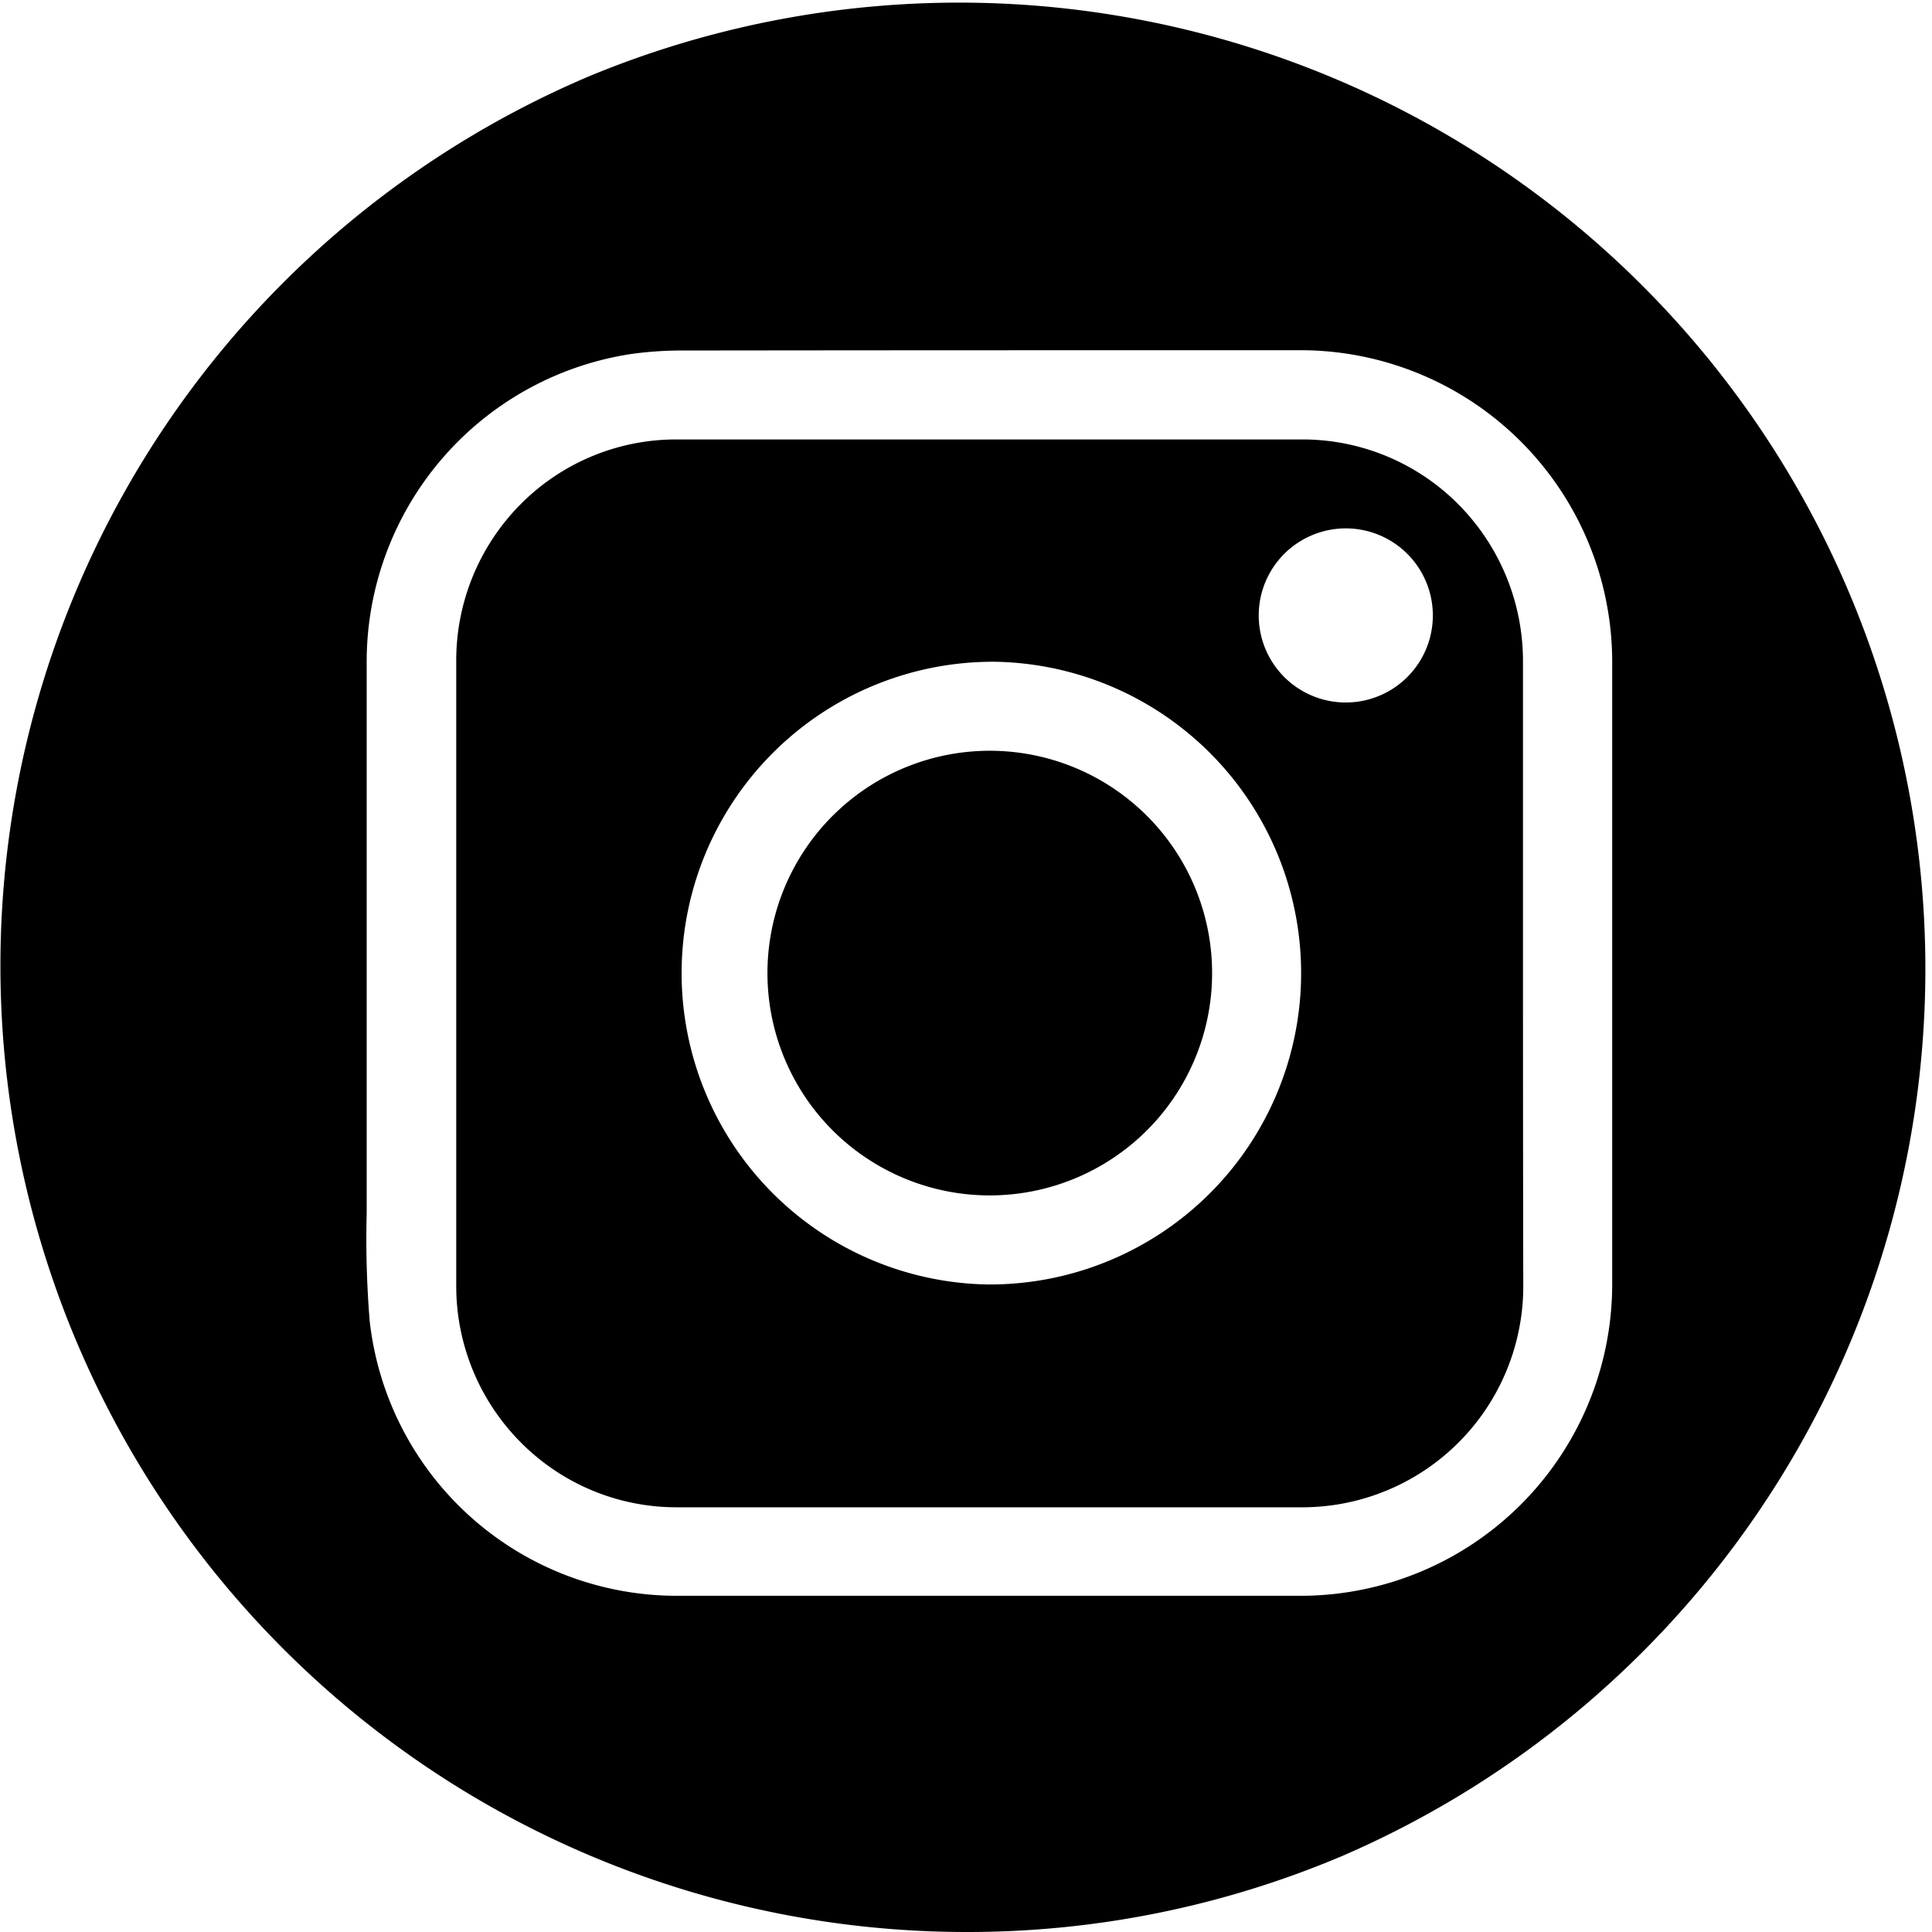 <svg height="34.864" viewBox="0 0 34.864 34.864" width="34.864" xmlns="http://www.w3.org/2000/svg"><path d="m17.432 34.864a17.437 17.437 0 0 1 -6.786-33.494 17.437 17.437 0 0 1 13.571 32.124 17.325 17.325 0 0 1 -6.785 1.37zm-5.138-28.539a6.569 6.569 0 0 0 -.924.066 5.619 5.619 0 0 0 -4.753 5.586v5.568q0 .61 0 1.22v2.441.691a18.2 18.2 0 0 0 .054 1.94 5.578 5.578 0 0 0 5.518 4.96h11.285a5.625 5.625 0 0 0 5.619-5.619v-11.258a5.627 5.627 0 0 0 -5.585-5.6c-3.472 0-7.1 0-11.085.005zm5.557 20.875c-1.86 0-3.746 0-5.6 0h-.035a3.956 3.956 0 0 1 -2.816-1.169 4 4 0 0 1 -1.167-2.847v-11.238a4 4 0 0 1 1.161-2.846 3.954 3.954 0 0 1 2.817-1.17h11.289a3.965 3.965 0 0 1 2.816 1.17 4.014 4.014 0 0 1 1.167 2.843v5.641q0 2.784.005 5.565a3.99 3.99 0 0 1 -3.988 4.051h-.047c-1.853 0-3.742 0-5.602 0zm.02-15.258h-.006a5.619 5.619 0 0 0 -.037 11.237h.022a5.619 5.619 0 0 0 .021-11.238zm6.406-2.407a1.571 1.571 0 1 0 .017 0zm-6.42 12.037a4.012 4.012 0 1 1 2.838-1.172 4.019 4.019 0 0 1 -2.838 1.172z"/></svg>